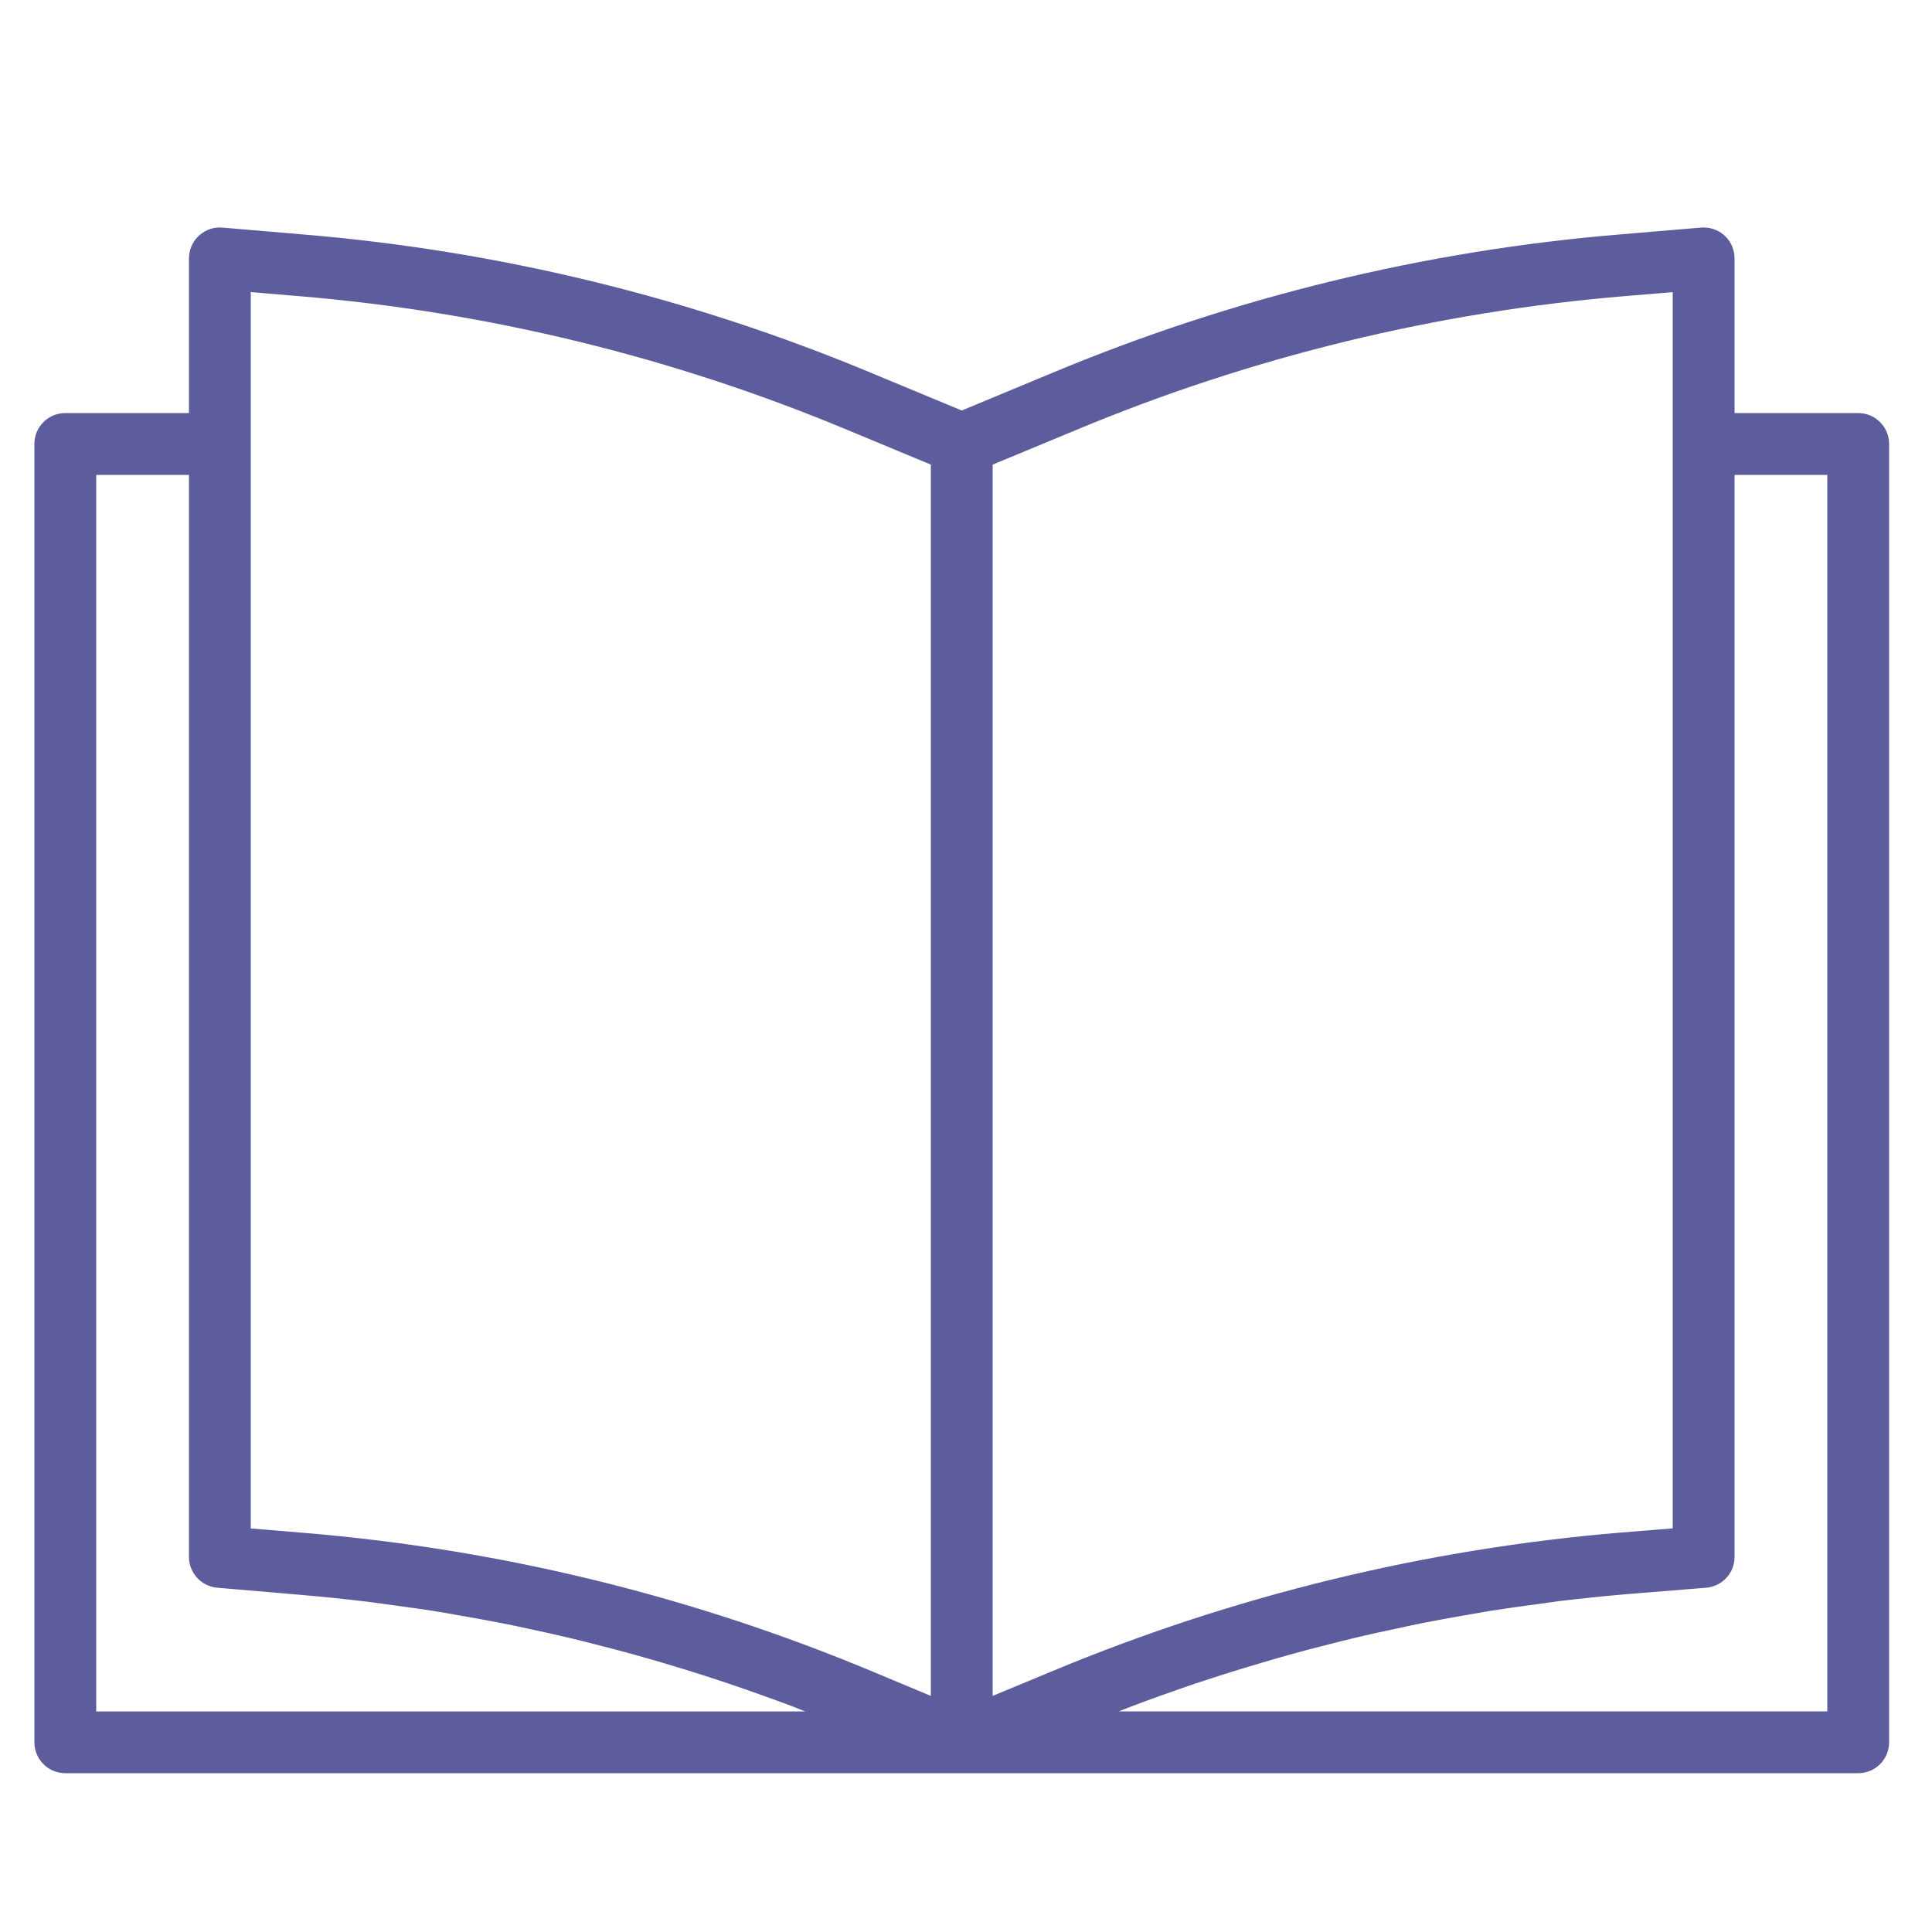 <?xml version="1.0" encoding="UTF-8"?> <svg xmlns="http://www.w3.org/2000/svg" width="25" height="25" viewBox="0 0 25 25" fill="none"> <g clip-path="url(#clip0)"> <path d="M24.045 5.345H22.445V3.345C22.446 3.124 22.268 2.944 22.047 2.944C22.035 2.944 22.023 2.944 22.012 2.945L20.968 3.033C18.437 3.242 15.955 3.848 13.612 4.827L12.445 5.312L11.28 4.828C8.936 3.849 6.454 3.244 3.923 3.034L2.879 2.945C2.659 2.926 2.465 3.09 2.447 3.31C2.446 3.322 2.445 3.333 2.445 3.345V5.345H0.845C0.624 5.345 0.445 5.524 0.445 5.745V22.545C0.445 22.766 0.624 22.945 0.845 22.945H24.045C24.266 22.945 24.445 22.766 24.445 22.545V5.745C24.445 5.524 24.266 5.345 24.045 5.345ZM1.245 22.146V6.145H2.445V20.145C2.445 20.353 2.604 20.527 2.811 20.545L3.888 20.637C4.181 20.662 4.474 20.692 4.768 20.728C4.866 20.739 4.963 20.755 5.061 20.768C5.255 20.794 5.449 20.82 5.642 20.851C5.757 20.869 5.872 20.891 5.987 20.911C6.162 20.942 6.337 20.973 6.512 21.007C6.632 21.031 6.752 21.057 6.872 21.083C7.04 21.119 7.209 21.156 7.376 21.196C7.496 21.225 7.618 21.256 7.739 21.287C7.904 21.329 8.069 21.372 8.233 21.418C8.353 21.451 8.473 21.487 8.593 21.522C8.757 21.57 8.919 21.62 9.082 21.672C9.201 21.71 9.319 21.749 9.438 21.789C9.601 21.844 9.764 21.901 9.926 21.96C10.041 22 10.157 22.044 10.271 22.087C10.321 22.106 10.37 22.127 10.419 22.146H1.245ZM12.045 21.945L11.308 21.637C8.966 20.656 6.485 20.049 3.955 19.837L3.245 19.778V3.78L3.856 3.831C6.304 4.034 8.705 4.619 10.972 5.566L12.045 6.012V21.945ZM12.845 21.945V6.012L13.92 5.566C16.186 4.619 18.587 4.034 21.035 3.831L21.645 3.78V19.777L20.988 19.83C18.457 20.04 15.973 20.644 13.628 21.62L12.845 21.945ZM23.645 22.145H14.477C14.532 22.124 14.586 22.101 14.641 22.081C14.761 22.035 14.881 21.991 15.004 21.947C15.161 21.891 15.318 21.836 15.476 21.782C15.6 21.742 15.724 21.702 15.847 21.662C16.005 21.612 16.164 21.564 16.323 21.517C16.448 21.48 16.573 21.443 16.698 21.409C16.858 21.364 17.018 21.322 17.182 21.281C17.306 21.249 17.43 21.218 17.555 21.188C17.722 21.148 17.889 21.112 18.057 21.077C18.177 21.051 18.297 21.024 18.419 21C18.595 20.965 18.772 20.934 18.948 20.903C19.063 20.883 19.177 20.863 19.292 20.843C19.489 20.812 19.686 20.785 19.884 20.759C19.979 20.747 20.074 20.731 20.169 20.719C20.463 20.684 20.758 20.653 21.054 20.628L22.078 20.545C22.286 20.528 22.446 20.354 22.445 20.145V6.145H23.645V22.145V22.145Z" fill="#5D5C9C"></path> </g> <defs> <clipPath id="clip0"> <rect width="24" height="24" fill="white" transform="translate(0.445 0.944)"></rect> </clipPath> </defs> </svg> 